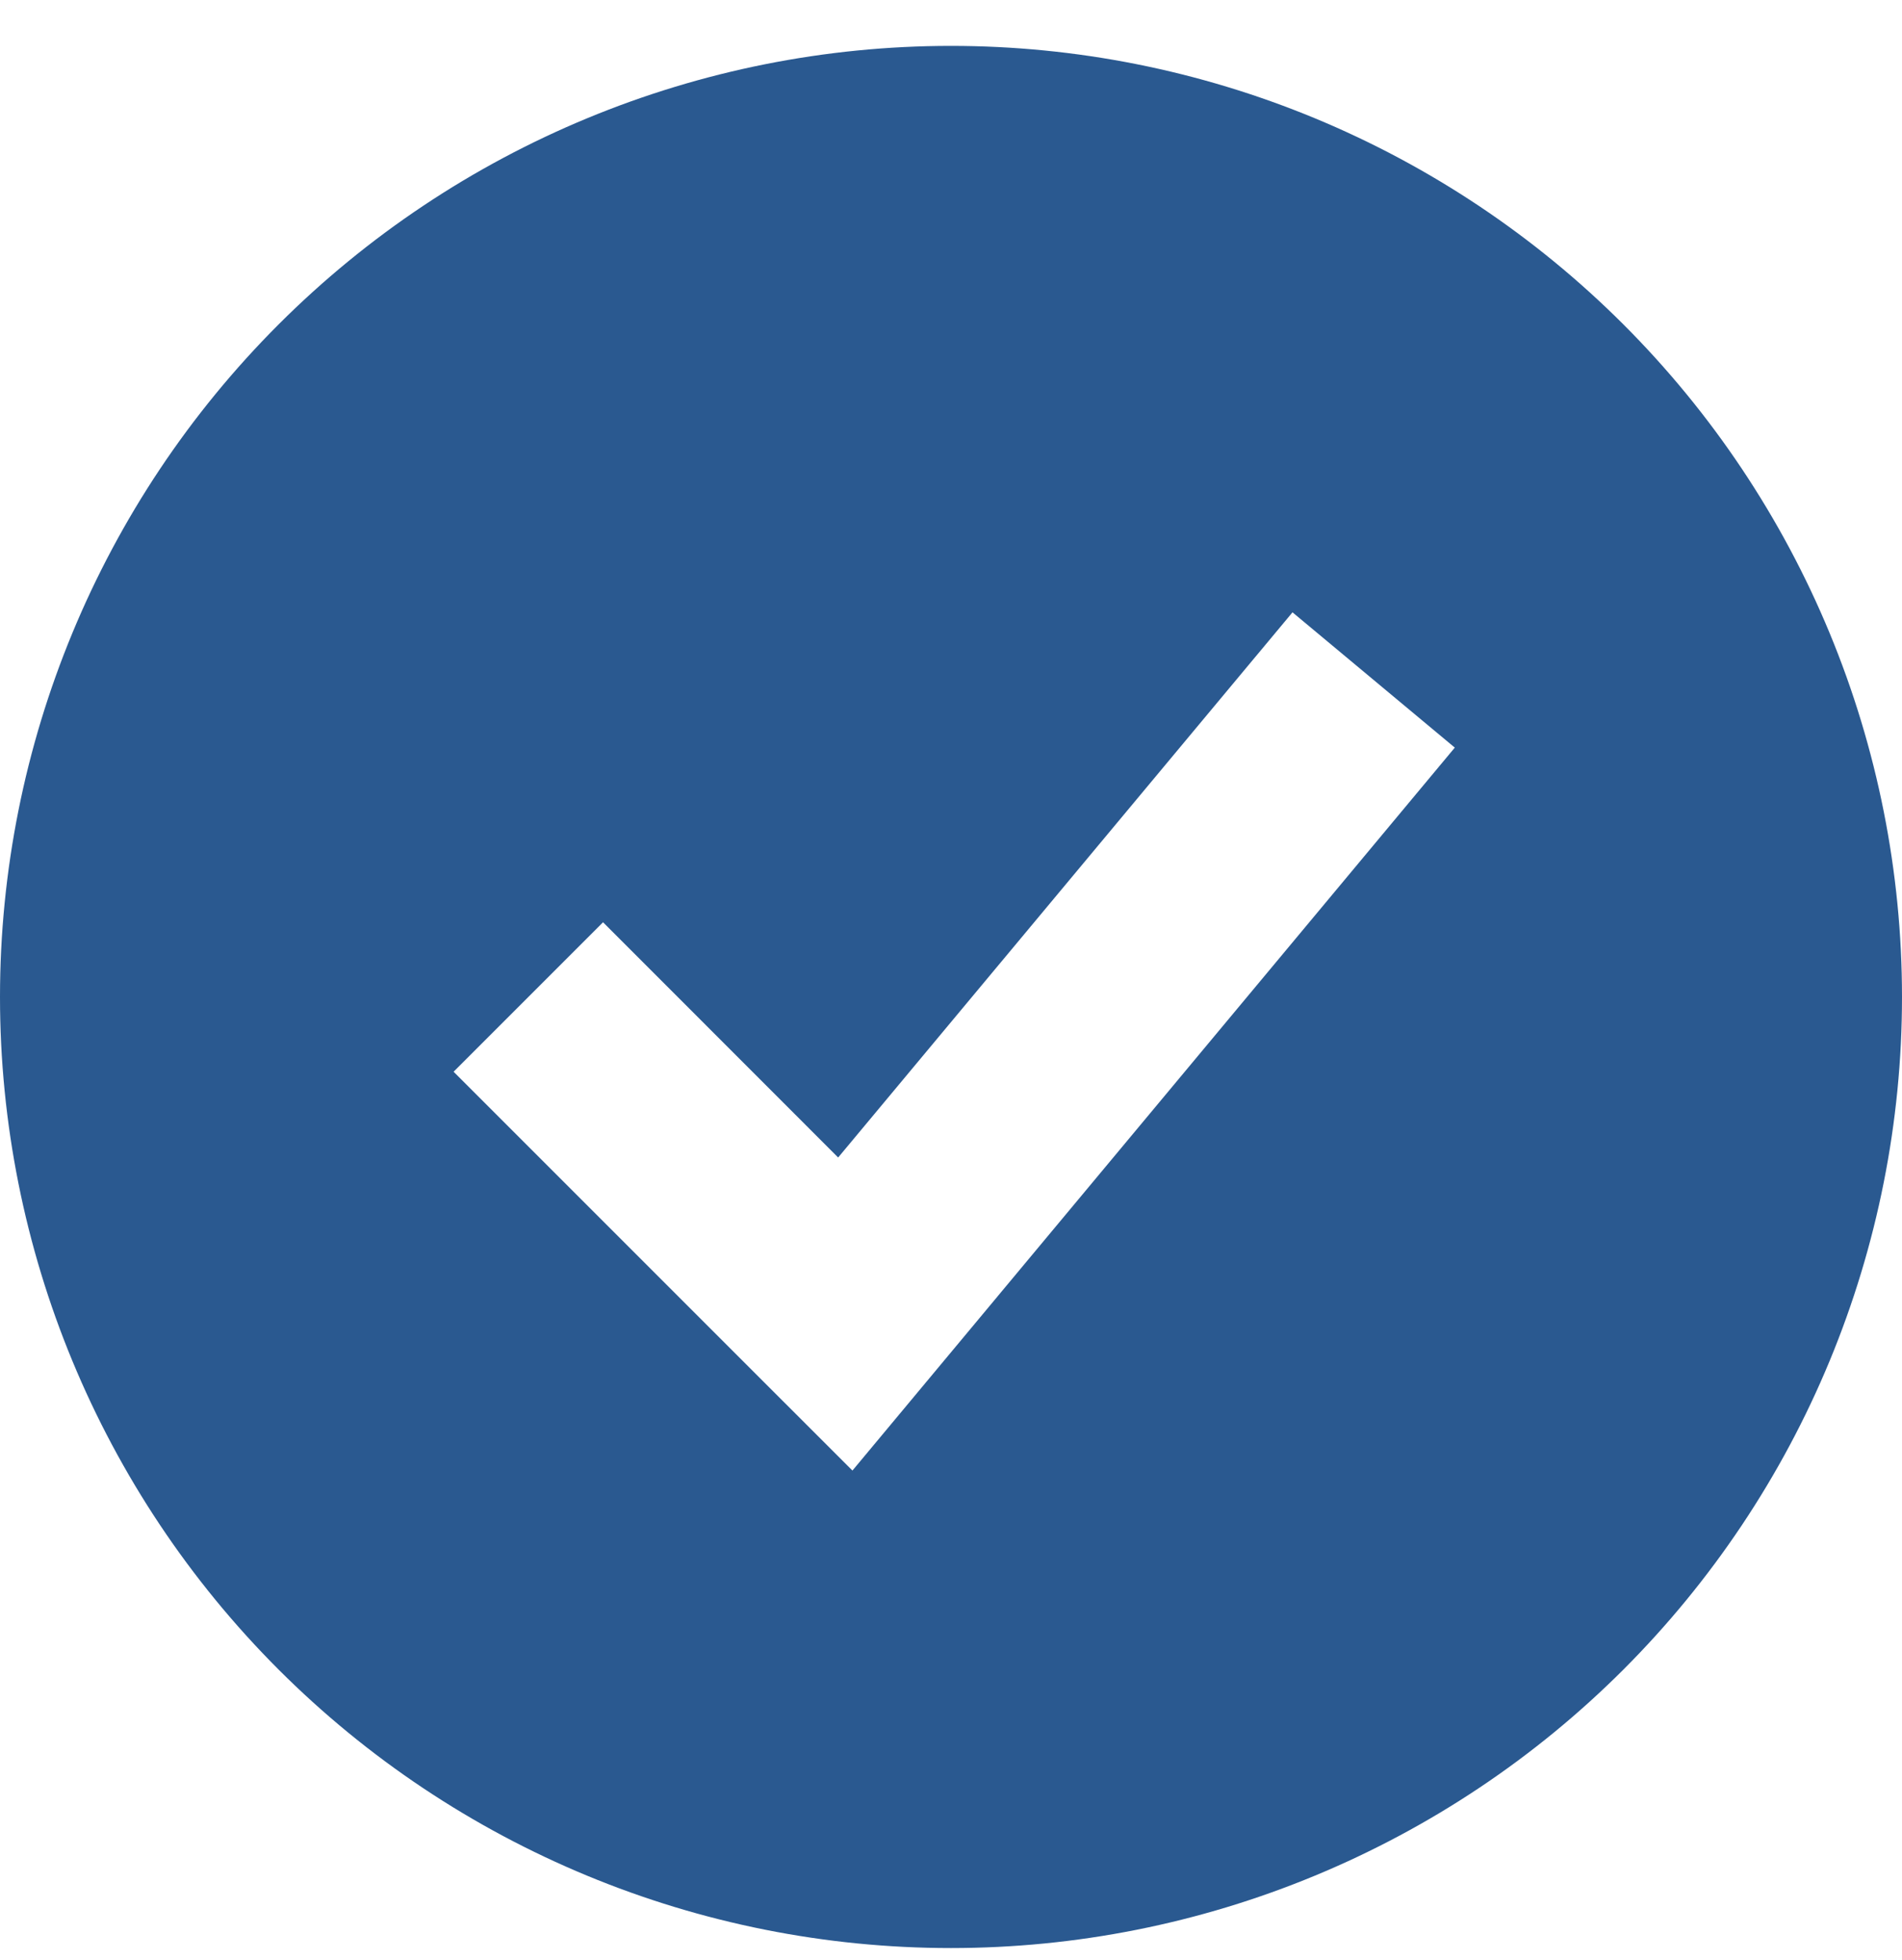 <?xml version="1.0" encoding="UTF-8"?> <svg xmlns="http://www.w3.org/2000/svg" width="33" height="34" viewBox="0 0 33 34" fill="none"><path fill-rule="evenodd" clip-rule="evenodd" d="M16.5 33.796C18.667 33.796 20.812 33.37 22.814 32.54C24.816 31.711 26.635 30.496 28.167 28.964C29.699 27.431 30.915 25.613 31.744 23.611C32.573 21.609 33 19.463 33 17.296C33 15.13 32.573 12.984 31.744 10.982C30.915 8.98 29.699 7.161 28.167 5.629C26.635 4.097 24.816 2.882 22.814 2.052C20.812 1.223 18.667 0.796 16.5 0.796C12.124 0.796 7.927 2.535 4.833 5.629C1.738 8.723 0 12.92 0 17.296C0 21.672 1.738 25.869 4.833 28.964C7.927 32.058 12.124 33.796 16.5 33.796ZM16.075 23.97L25.241 12.97L22.425 10.623L14.542 20.081L10.463 16L7.87 18.593L13.37 24.093L14.79 25.512L16.075 23.97Z" fill="#2A5990"></path></svg> 